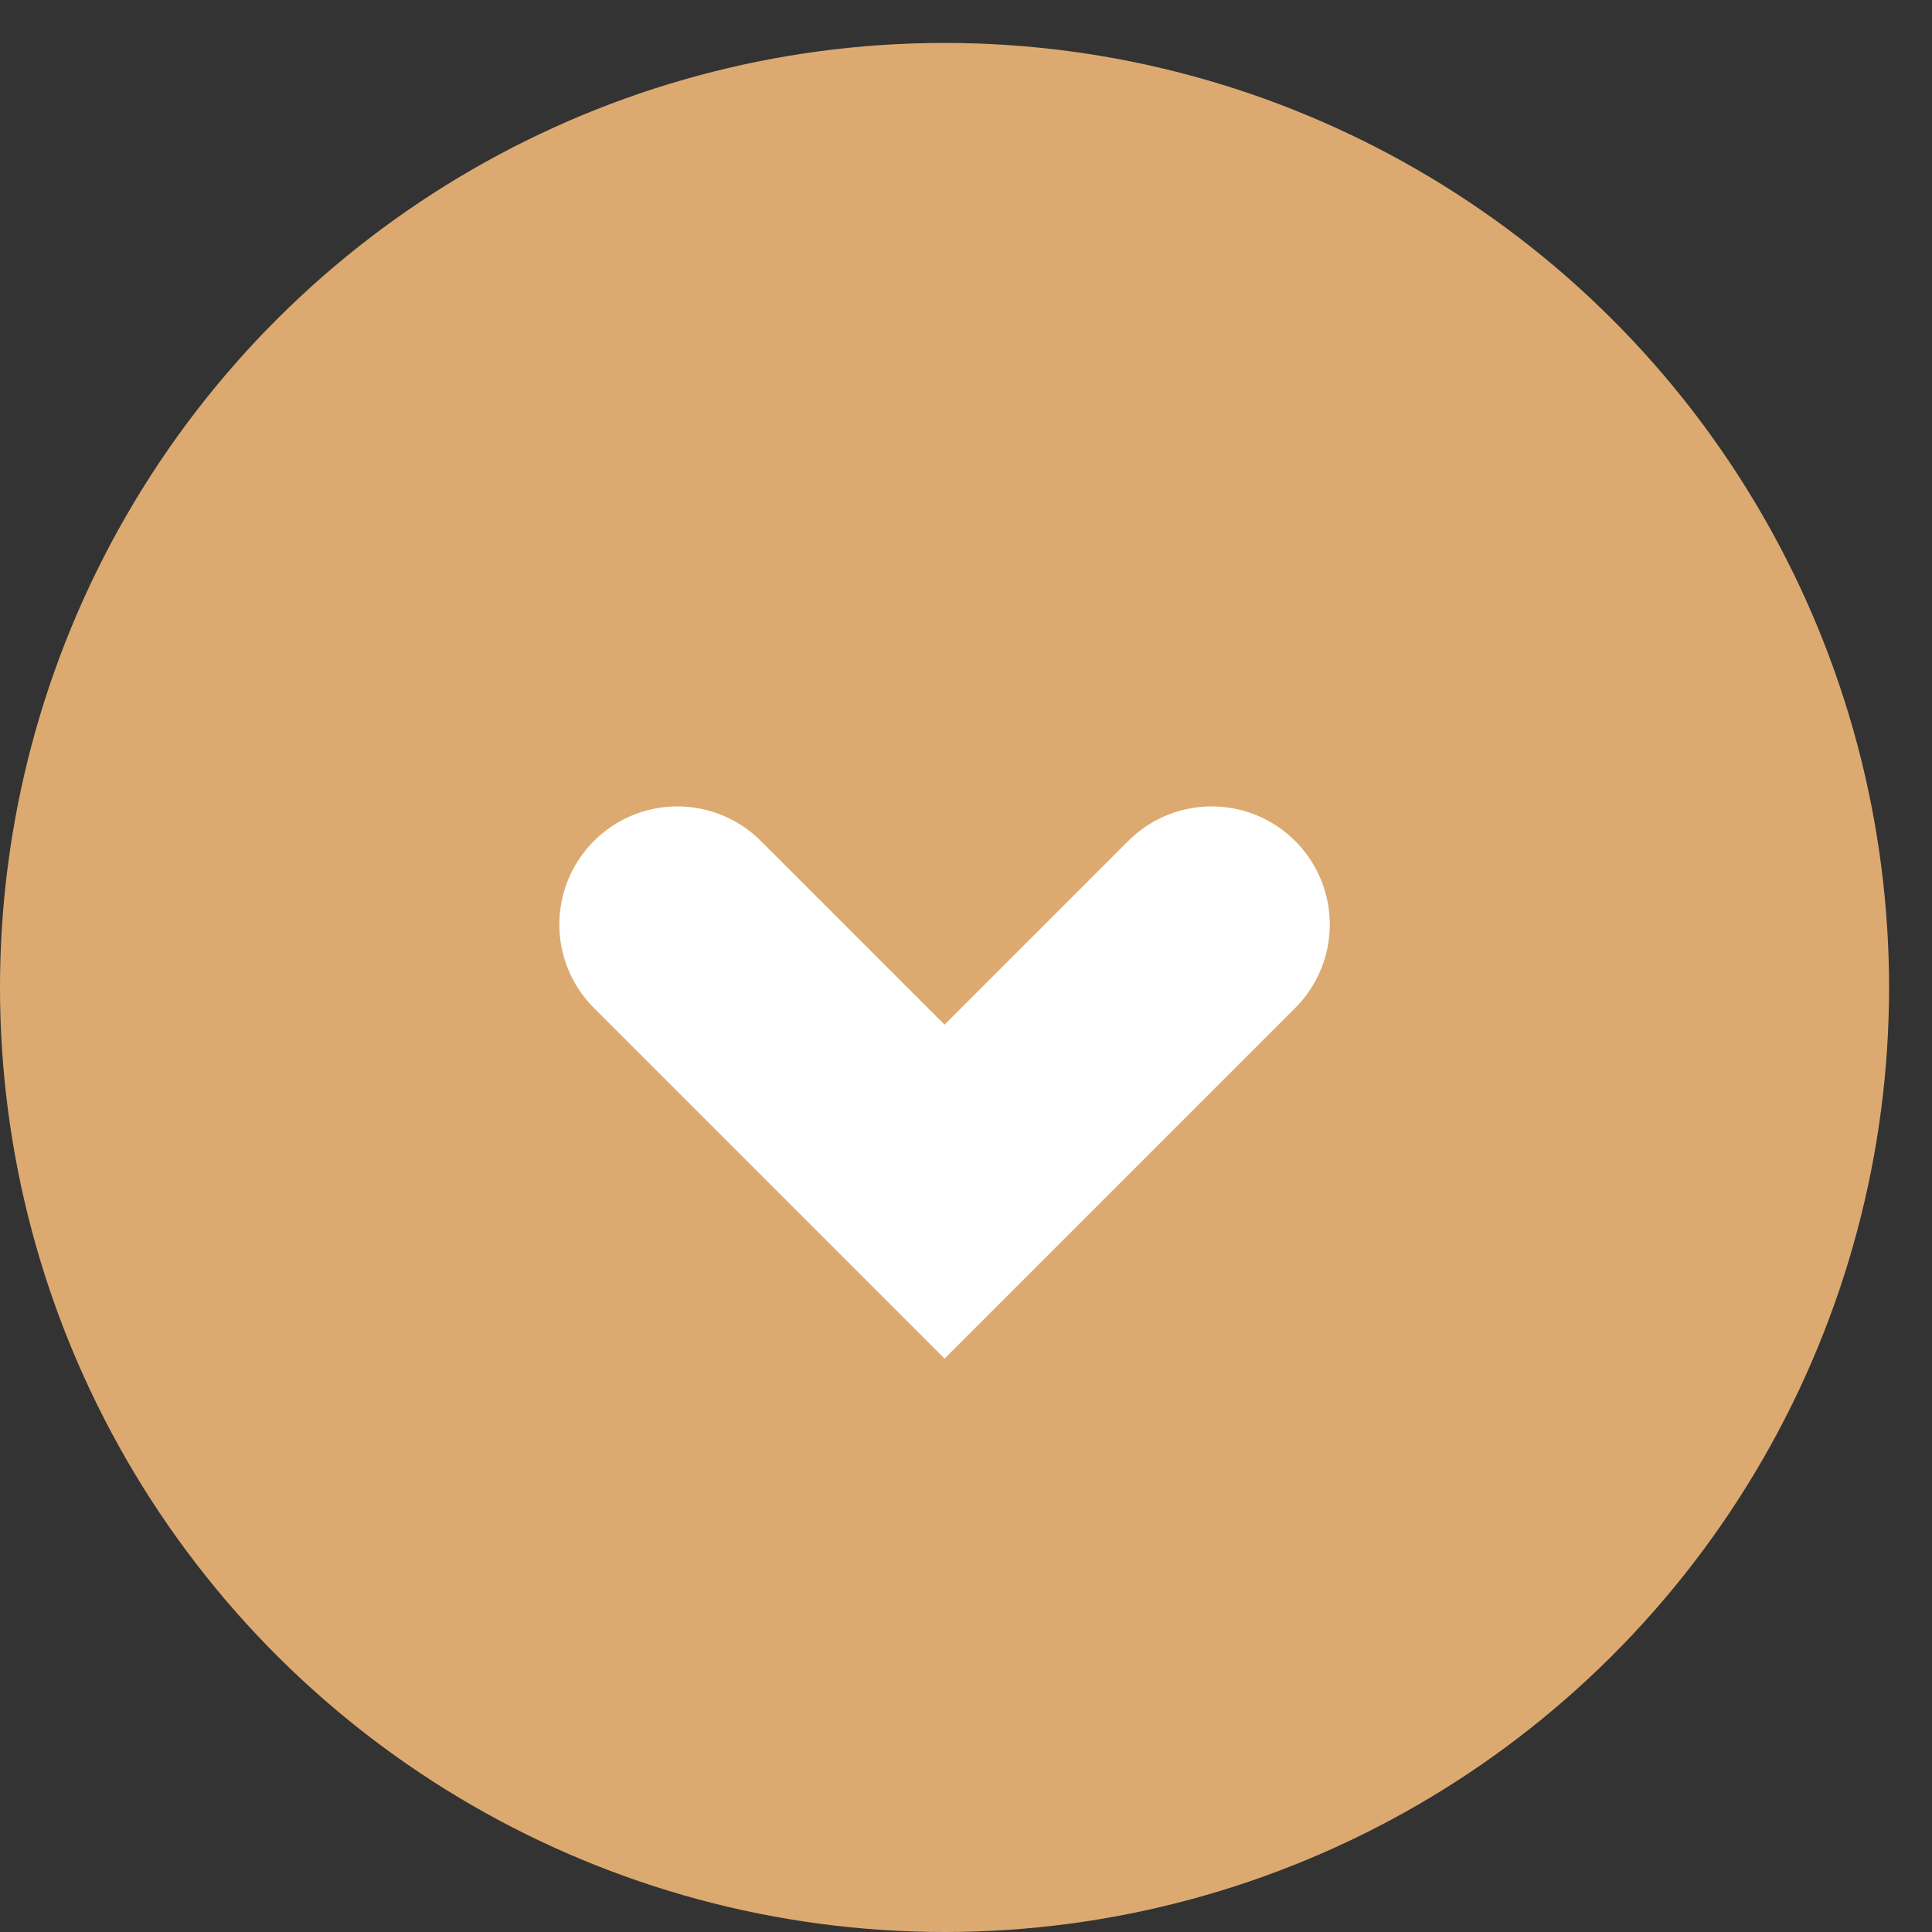 <svg xmlns="http://www.w3.org/2000/svg" width="36" height="36" viewBox="0 0 36 36">
    <rect x="0" y="0" width="36" height="36" fill="#333333" stroke="none"/>
    <g fill="none" fill-rule="evenodd" transform="rotate(-90 18 18)">
        <circle cx="17.6" cy="17.6" r="17.6" fill="#DCAA70"/>
        <path stroke="#FFF" stroke-linecap="round" stroke-width="4.4" d="M22.293 14.08L22.293 21.12 15.253 21.12" transform="scale(-1 1) rotate(-45 0 62.923)"/>
    </g>
</svg>
